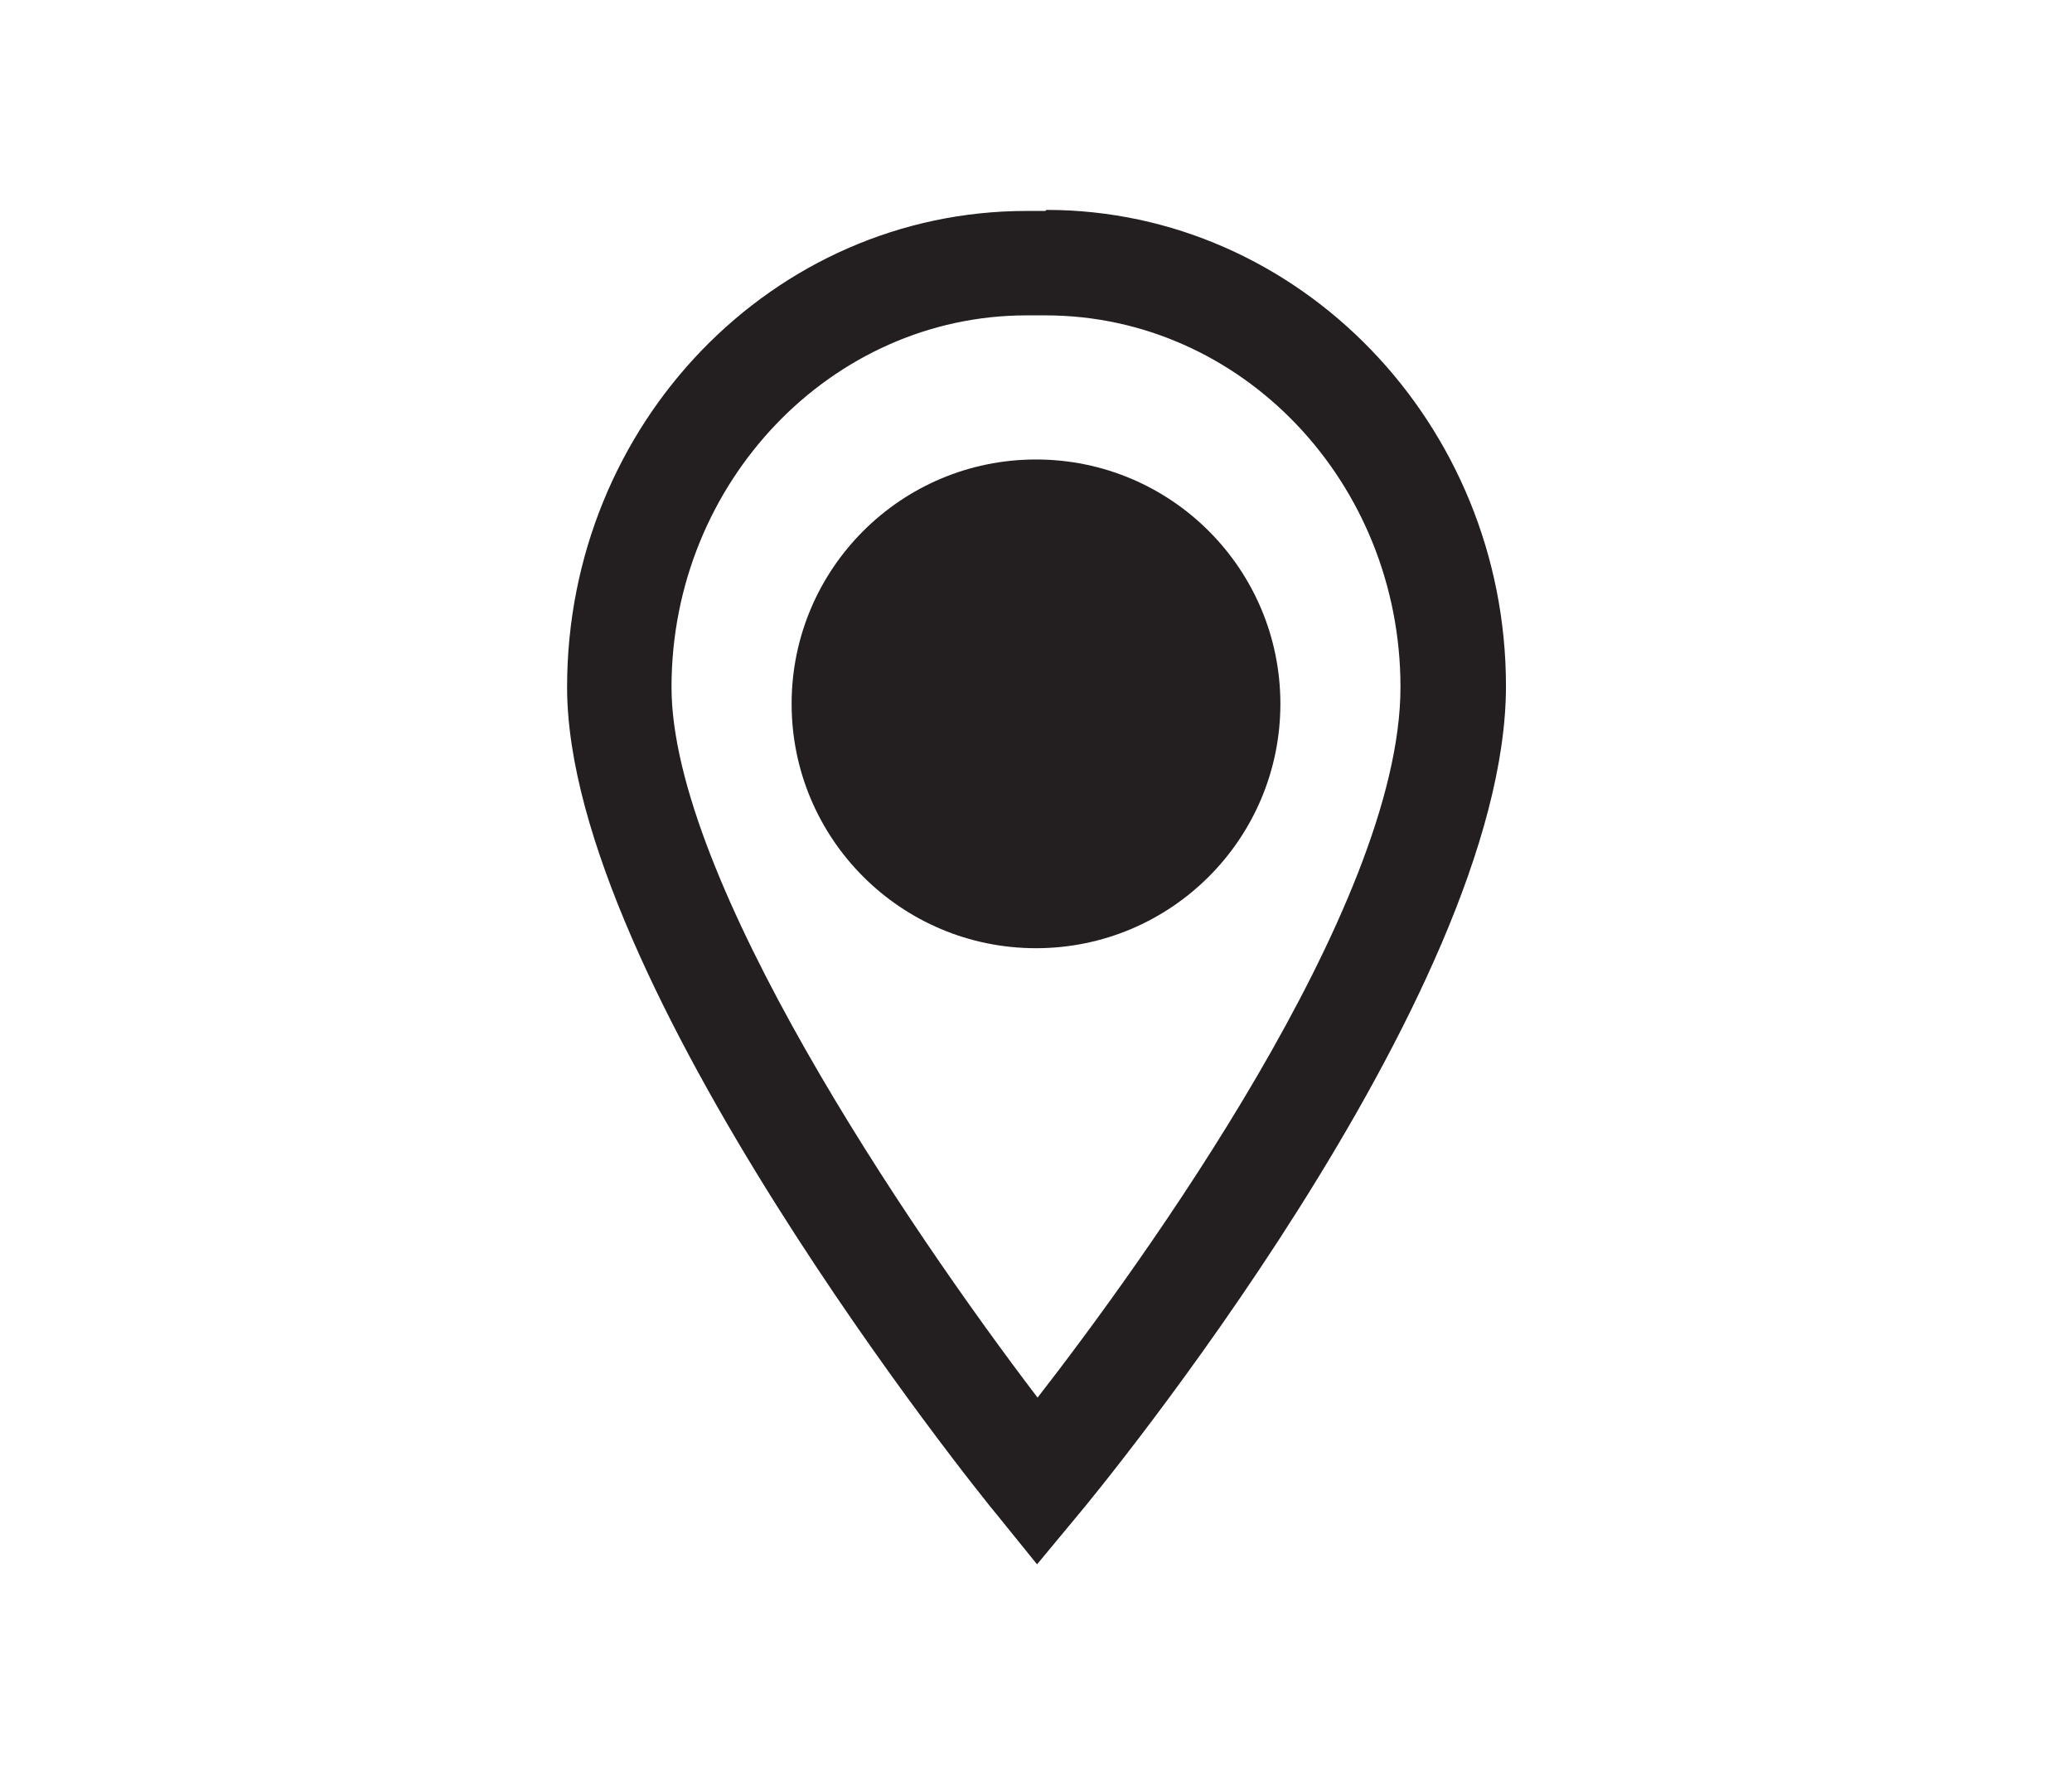 <?xml version="1.0" encoding="UTF-8"?>
<svg id="Layer_1" data-name="Layer 1" xmlns="http://www.w3.org/2000/svg" viewBox="0 0 19.84 17.01">
  <defs>
    <style>
      .cls-1 {
        fill: #231f20;
      }
    </style>
  </defs>
  <path class="cls-1" d="M10.01,2.02h-.18c-2.43,0-4.4,2.04-4.4,4.56,0,2.82,3.95,7.73,4.12,7.93l.38.47.39-.47c.17-.2,4.1-4.97,4.1-7.94,0-2.51-1.98-4.56-4.4-4.56ZM9.94,13.39c-1.25-1.64-3.51-4.98-3.51-6.81,0-1.96,1.53-3.56,3.4-3.56h.18c1.88,0,3.4,1.6,3.4,3.56,0,2.11-2.5,5.55-3.48,6.81Z"/>
  <circle class="cls-1" cx="9.92" cy="6.74" r="2.34"/>
</svg>